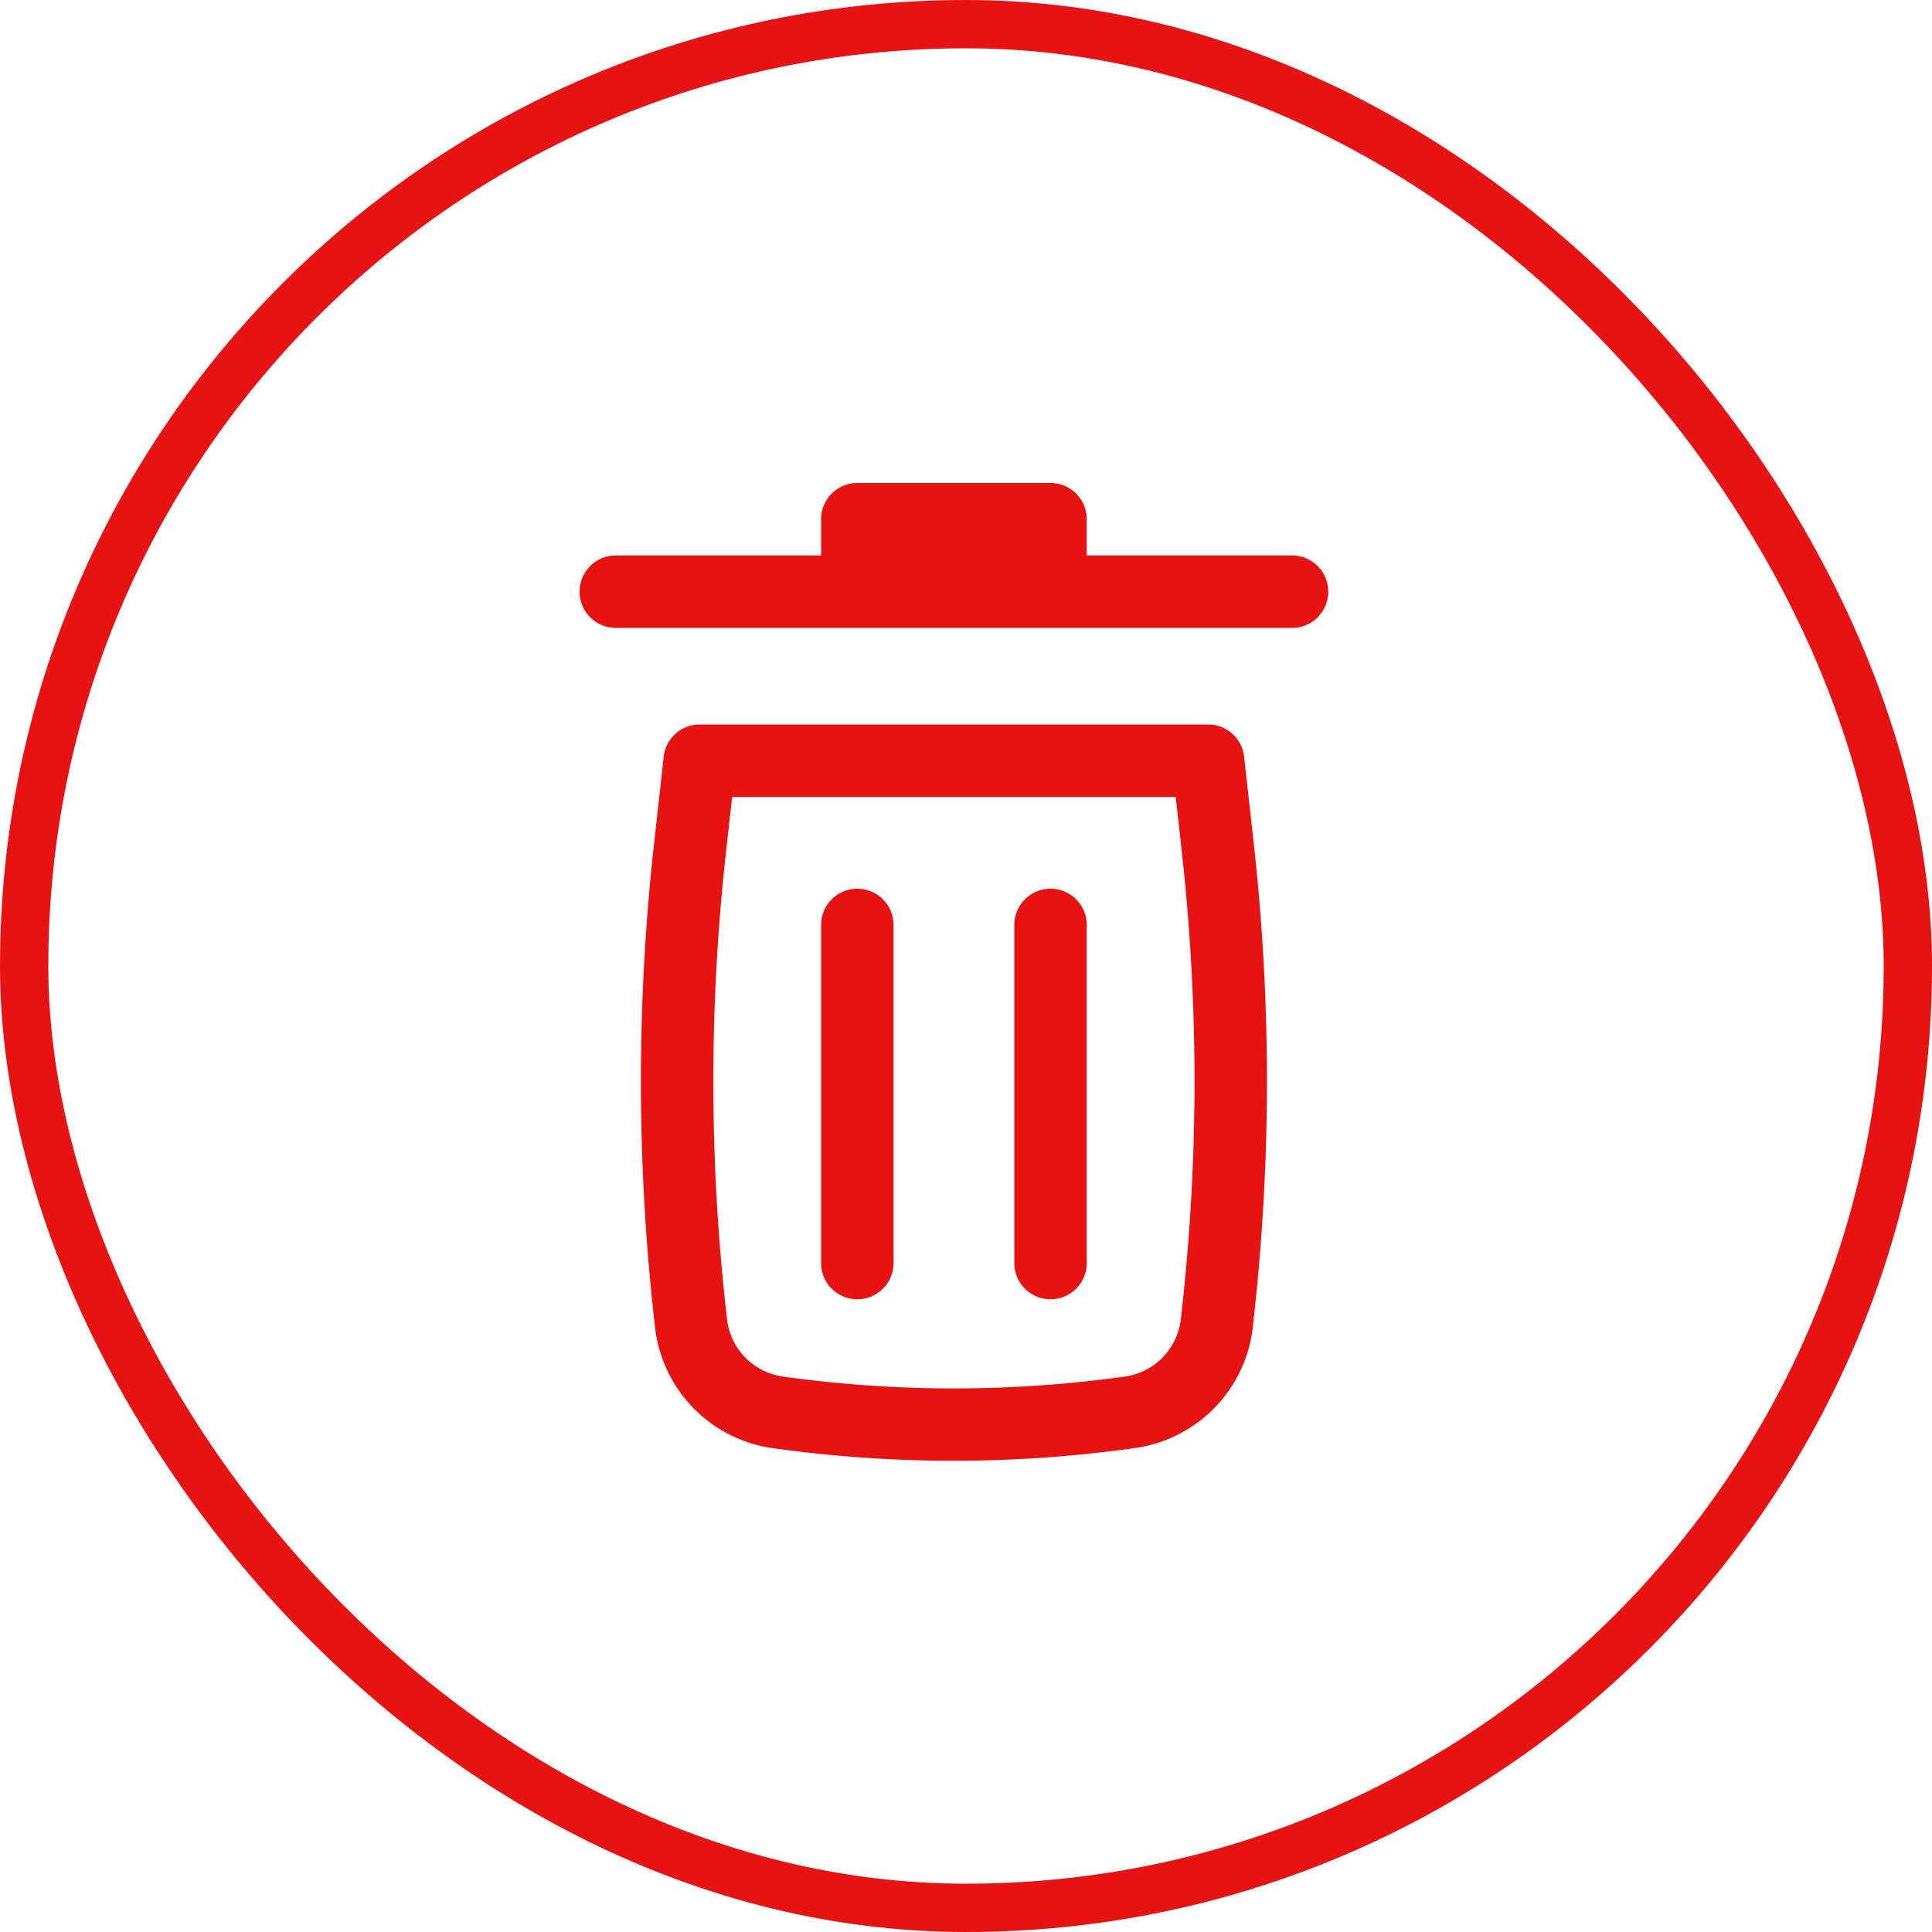 <svg id="delete_ico" xmlns="http://www.w3.org/2000/svg" width="40" height="40" viewBox="0 0 40 40">
  <path id="Path" d="M5.75,0A.75.75,0,0,0,5,.75V1.5H.75A.75.75,0,0,0,.75,3h14a.75.75,0,0,0,0-1.5H10.5V.75A.75.75,0,0,0,9.75,0Z" transform="translate(12 10)" fill="#e71212"/>
  <path id="Path-2" data-name="Path" d="M.75,0A.75.75,0,0,1,1.5.75v7a.75.75,0,0,1-1.5,0v-7A.75.75,0,0,1,.75,0Z" transform="translate(17 18.4)" fill="#e71212"/>
  <path id="Path-3" data-name="Path" d="M1.5.75A.75.75,0,0,0,0,.75v7a.75.75,0,0,0,1.5,0Z" transform="translate(21 18.4)" fill="#e71212"/>
  <path id="Shape" d="M6.481,15.244a27.133,27.133,0,0,1-3.749-.261,2.851,2.851,0,0,1-2.44-2.51l-.02-.177a44.574,44.574,0,0,1,0-9.826l.2-1.8A.749.749,0,0,1,1.218,0H11.744a.749.749,0,0,1,.745.667l.2,1.8a44.464,44.464,0,0,1,0,9.826l-.019.177a2.852,2.852,0,0,1-2.441,2.51A27.118,27.118,0,0,1,6.481,15.244ZM1.889,1.5,1.763,2.634a43.011,43.011,0,0,0,0,9.5l.02.177A1.354,1.354,0,0,0,2.94,13.5a25.652,25.652,0,0,0,3.541.246,25.652,25.652,0,0,0,3.541-.246,1.354,1.354,0,0,0,1.157-1.191l.02-.177a43.011,43.011,0,0,0,0-9.5L11.073,1.5H1.889Z" transform="translate(13.269 15)" fill="#e71212"/>
  <g id="Rectangle" fill="none" stroke="#e71212" stroke-miterlimit="10" stroke-width="1">
    <rect width="40" height="40" rx="20" stroke="none"/>
    <rect x="0.5" y="0.5" width="39" height="39" rx="19.5" fill="none"/>
  </g>
</svg>
